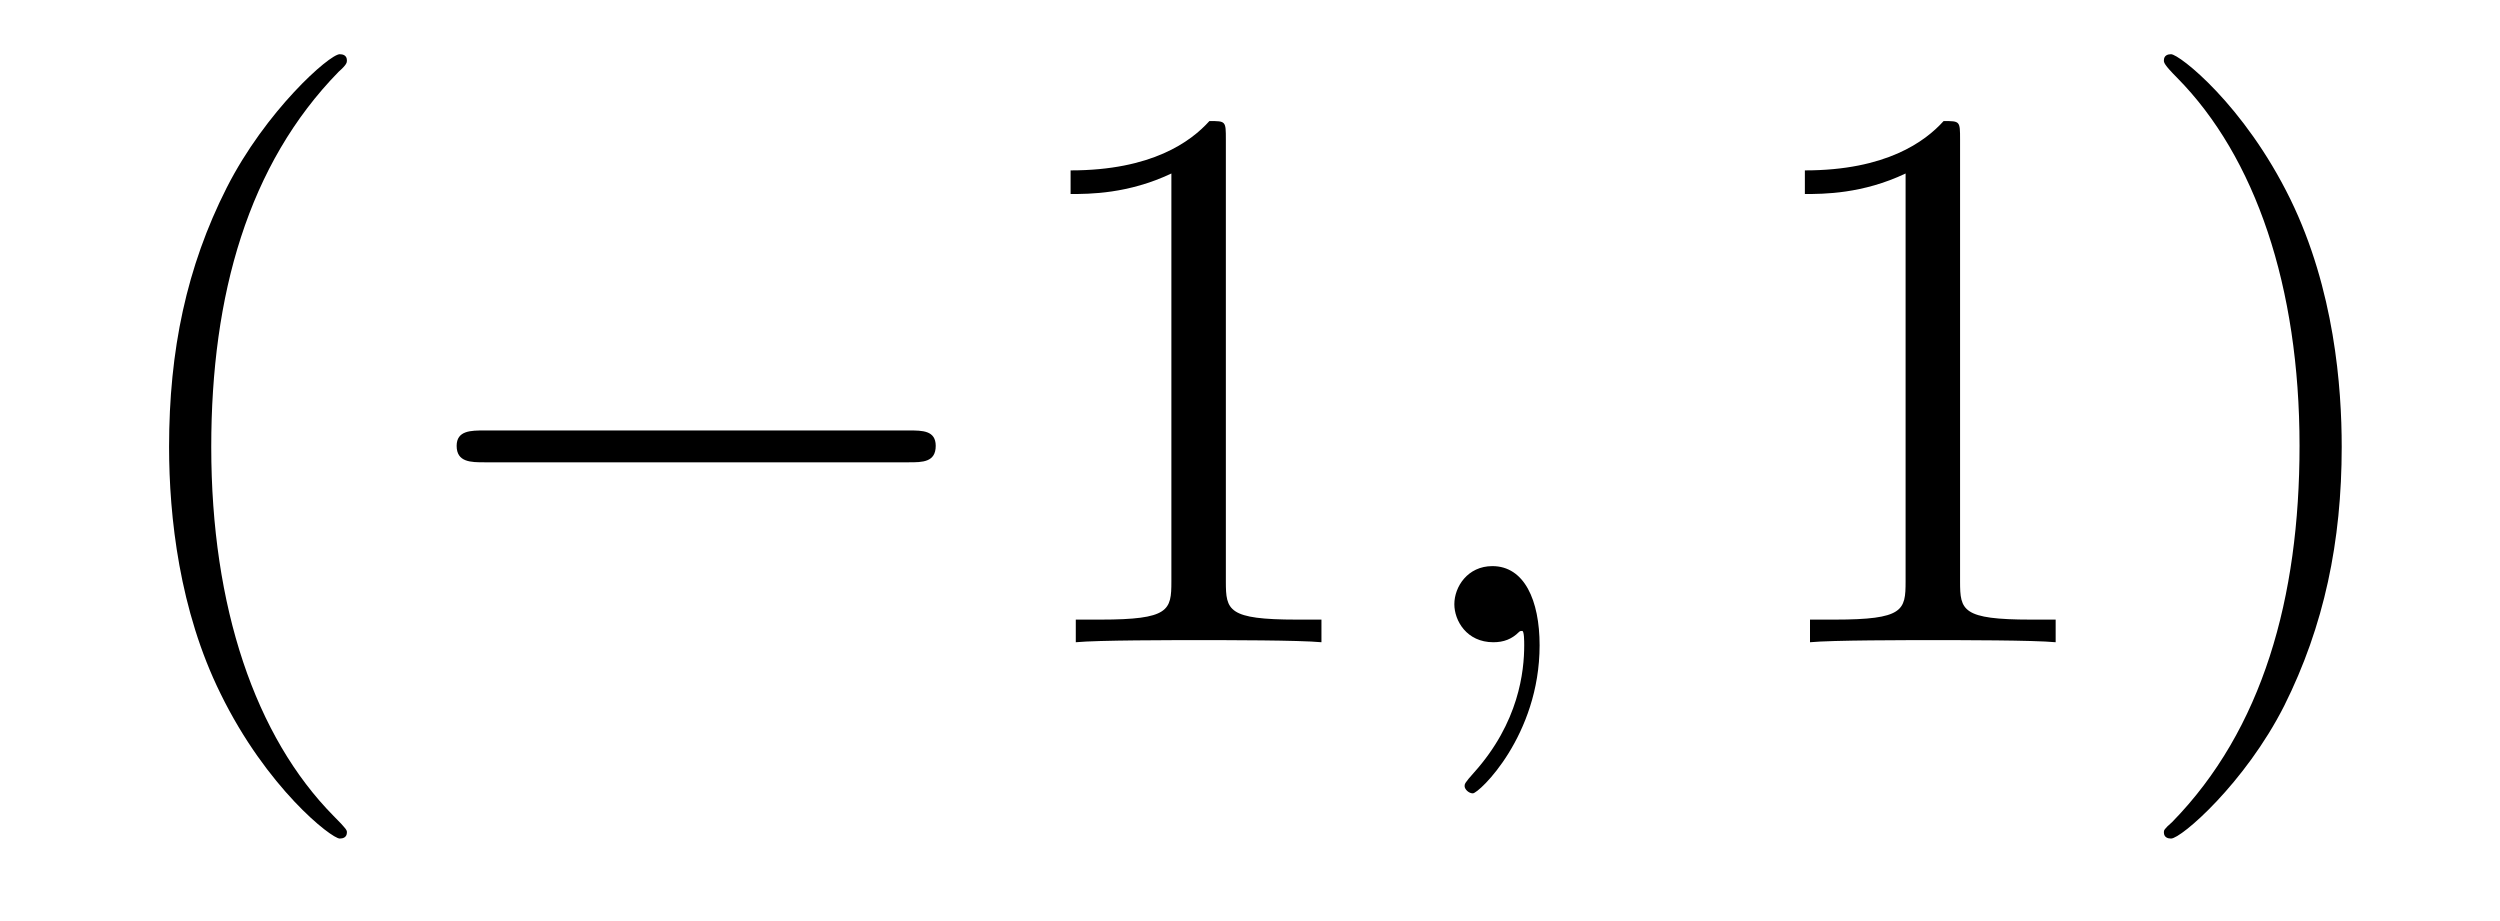 <?xml version='1.0'?>
<!-- This file was generated by dvisvgm 1.9.2 -->
<svg height='14pt' version='1.1' viewBox='0 -14 38 14' width='38pt' xmlns='http://www.w3.org/2000/svg' xmlns:xlink='http://www.w3.org/1999/xlink'>
<g id='page1'>
<g transform='matrix(1 0 0 1 -127 650)'>
<path d='M132.273 -651.348C132.273 -651.379 132.273 -651.395 132.07 -651.598C130.883 -652.801 130.211 -654.77 130.211 -657.207C130.211 -659.52 130.773 -661.504 132.148 -662.91C132.273 -663.02 132.273 -663.051 132.273 -663.082C132.273 -663.16 132.211 -663.176 132.164 -663.176C132.008 -663.176 131.039 -662.316 130.445 -661.145C129.836 -659.941 129.57 -658.676 129.57 -657.207C129.57 -656.145 129.727 -654.723 130.352 -653.457C131.055 -652.02 132.039 -651.254 132.164 -651.254C132.211 -651.254 132.273 -651.27 132.273 -651.348ZM132.957 -654.238' fill-rule='evenodd'/>
<path d='M140.816 -656.973C141.02 -656.973 141.223 -656.973 141.223 -657.223C141.223 -657.457 141.02 -657.457 140.816 -657.457H134.363C134.16 -657.457 133.941 -657.457 133.941 -657.223C133.941 -656.973 134.16 -656.973 134.363 -656.973H140.816ZM142.195 -654.238' fill-rule='evenodd'/>
<path d='M145.633 -661.879C145.633 -662.16 145.633 -662.16 145.383 -662.16C145.102 -661.848 144.508 -661.41 143.273 -661.41V-661.051C143.555 -661.051 144.148 -661.051 144.805 -661.363V-655.16C144.805 -654.723 144.773 -654.582 143.727 -654.582H143.352V-654.238C143.68 -654.27 144.836 -654.27 145.227 -654.27C145.617 -654.27 146.758 -654.27 147.086 -654.238V-654.582H146.711C145.664 -654.582 145.633 -654.723 145.633 -655.16V-661.879ZM148.074 -654.238' fill-rule='evenodd'/>
<path d='M150.402 -654.191C150.402 -654.879 150.168 -655.395 149.684 -655.395C149.309 -655.395 149.106 -655.082 149.106 -654.816C149.106 -654.566 149.293 -654.238 149.699 -654.238C149.856 -654.238 149.98 -654.285 150.09 -654.395C150.105 -654.41 150.121 -654.41 150.137 -654.41C150.168 -654.41 150.168 -654.254 150.168 -654.191C150.168 -653.801 150.09 -653.019 149.402 -652.254C149.262 -652.098 149.262 -652.082 149.262 -652.051C149.262 -652.004 149.324 -651.941 149.387 -651.941C149.481 -651.941 150.402 -652.816 150.402 -654.191ZM151.313 -654.238' fill-rule='evenodd'/>
<path d='M156.793 -661.879C156.793 -662.16 156.793 -662.16 156.543 -662.16C156.262 -661.848 155.668 -661.41 154.434 -661.41V-661.051C154.715 -661.051 155.309 -661.051 155.965 -661.363V-655.16C155.965 -654.723 155.934 -654.582 154.887 -654.582H154.512V-654.238C154.84 -654.27 155.996 -654.27 156.387 -654.27C156.777 -654.27 157.918 -654.27 158.246 -654.238V-654.582H157.871C156.824 -654.582 156.793 -654.723 156.793 -655.16V-661.879ZM162.594 -657.207C162.594 -658.113 162.484 -659.598 161.813 -660.973C161.109 -662.41 160.125 -663.176 160 -663.176C159.953 -663.176 159.891 -663.16 159.891 -663.082C159.891 -663.051 159.891 -663.02 160.094 -662.816C161.281 -661.613 161.953 -659.645 161.953 -657.223C161.953 -654.91 161.391 -652.91 160.016 -651.504C159.891 -651.395 159.891 -651.379 159.891 -651.348C159.891 -651.27 159.953 -651.254 160 -651.254C160.156 -651.254 161.125 -652.098 161.719 -653.27C162.328 -654.488 162.594 -655.77 162.594 -657.207ZM163.793 -654.238' fill-rule='evenodd'/>
</g>
</g>
</svg>
